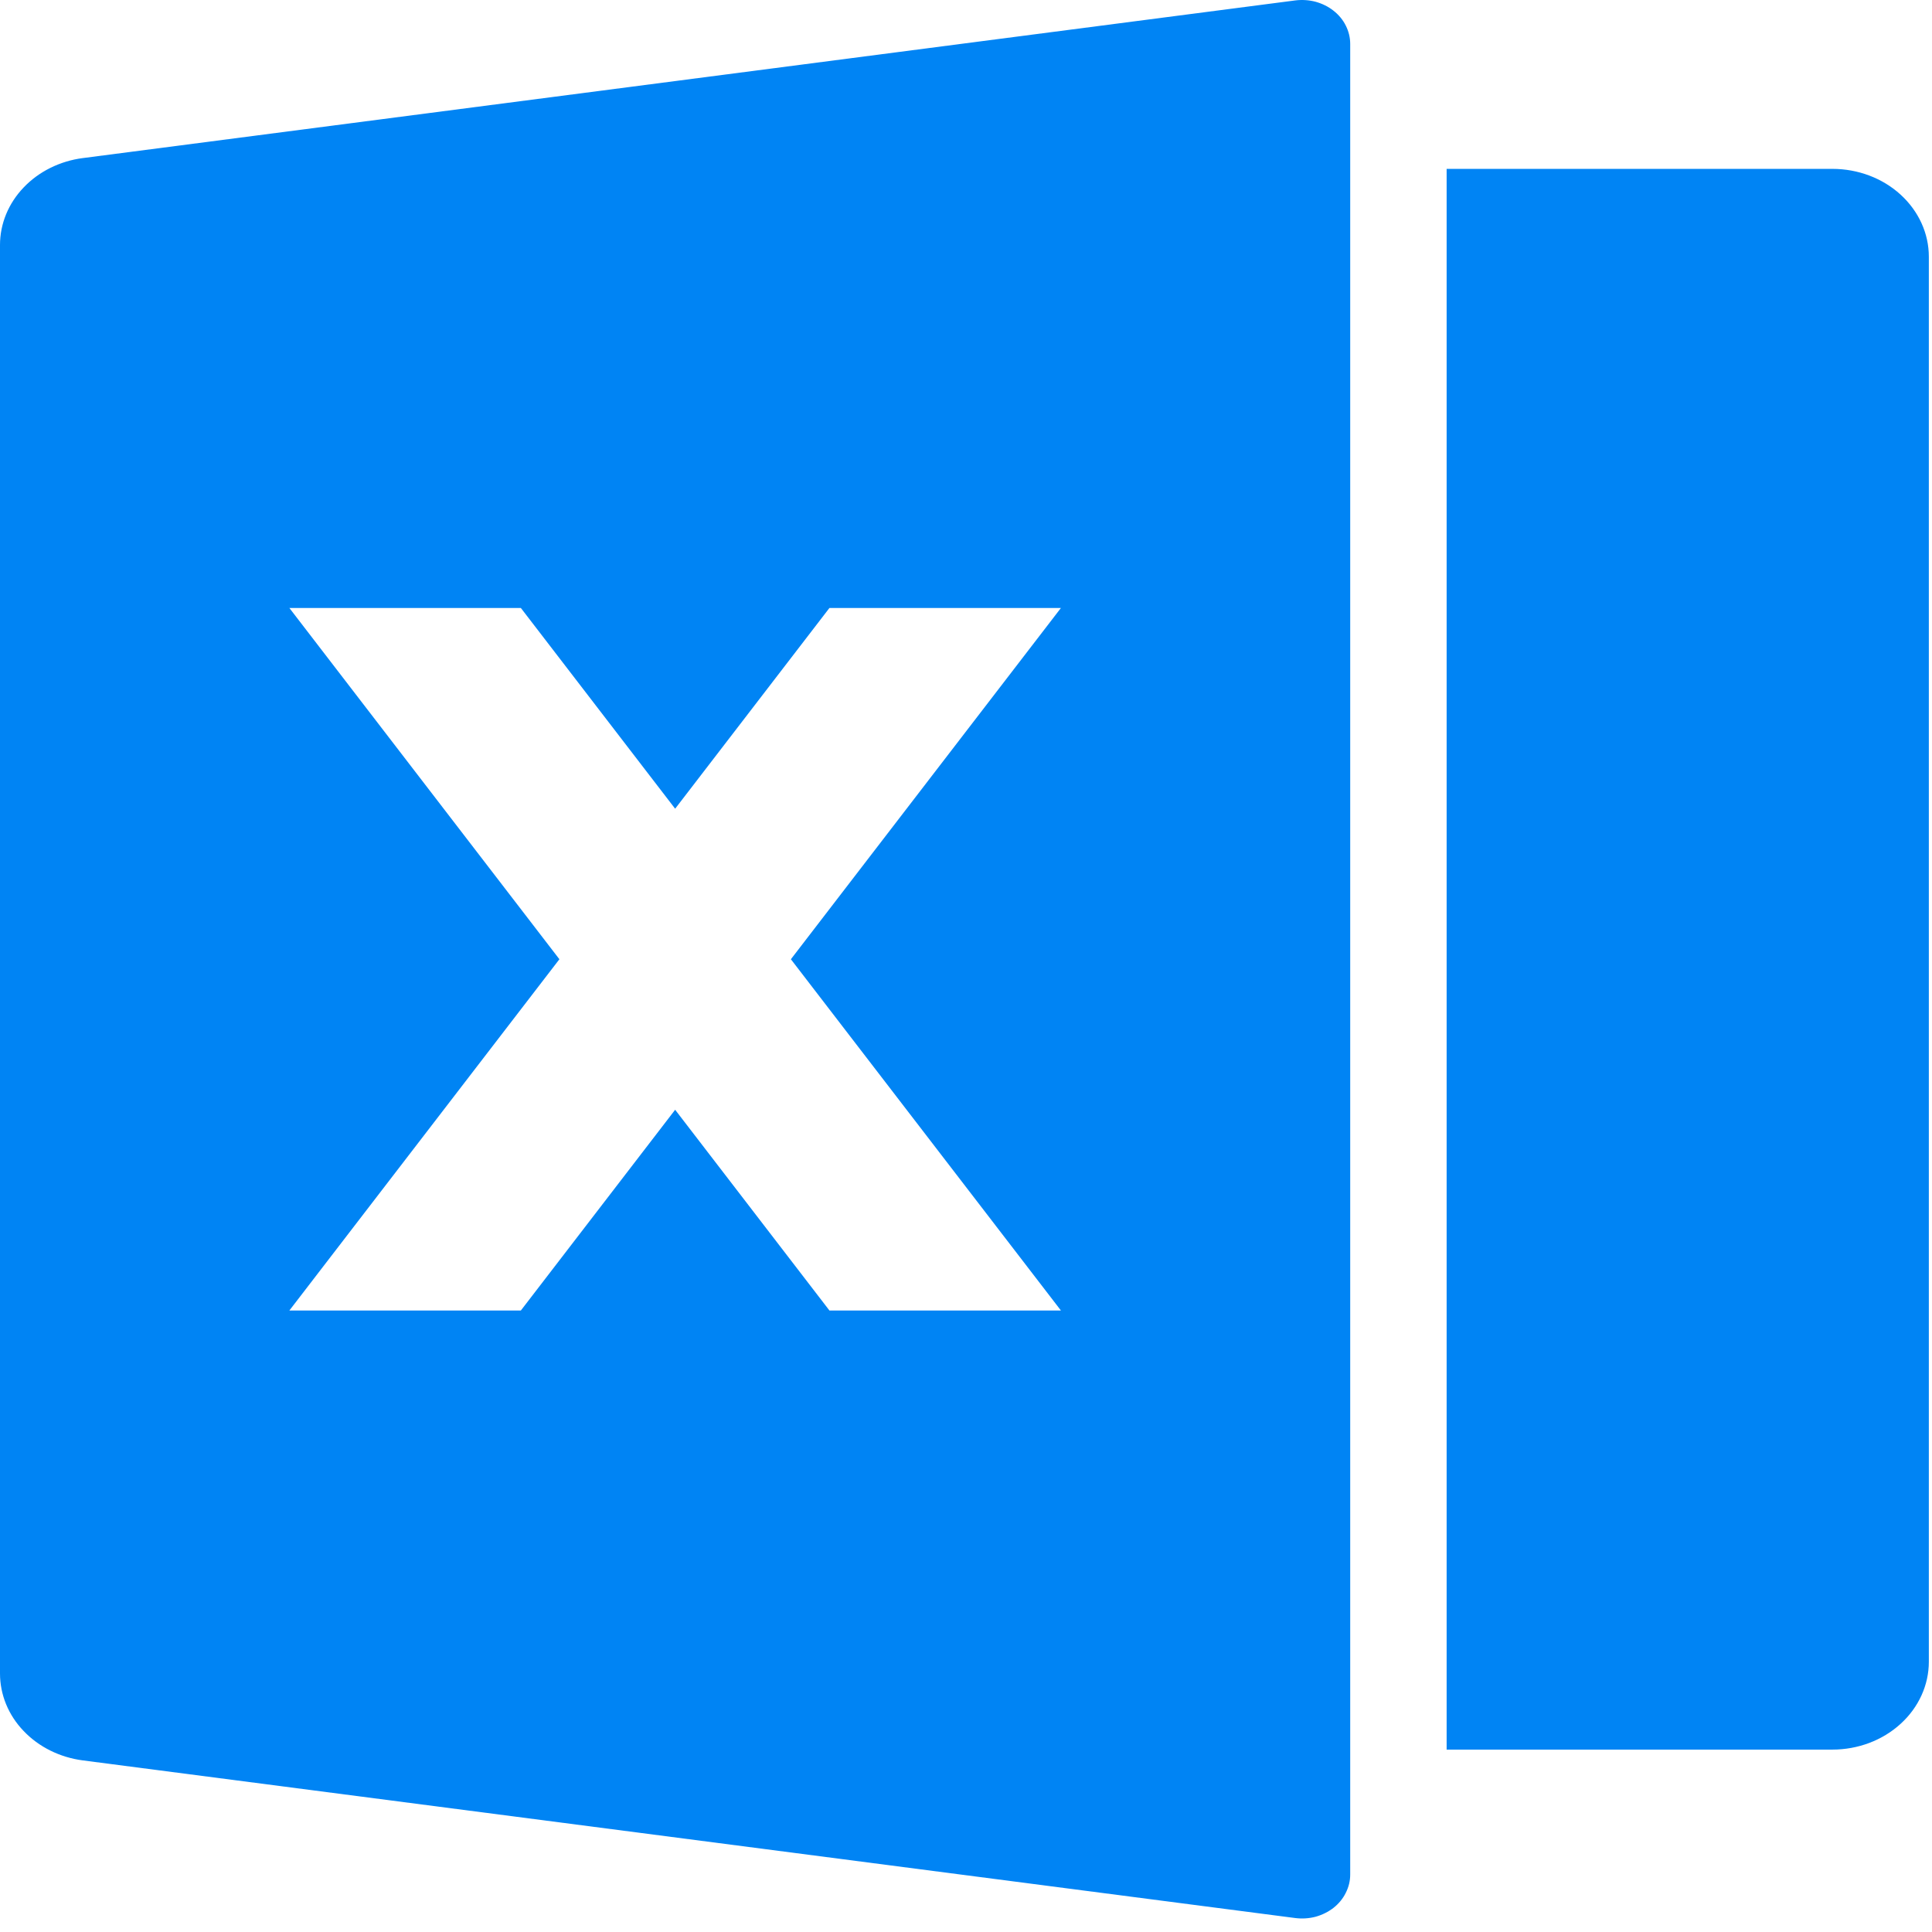 <svg width="22" height="22" viewBox="0 0 22 22" fill="none" xmlns="http://www.w3.org/2000/svg">
<path d="M0.944 1.8L14.748 0.005C14.826 -0.005 14.905 8.245e-05 14.981 0.02C15.056 0.041 15.126 0.075 15.185 0.122C15.245 0.169 15.293 0.227 15.325 0.292C15.358 0.358 15.375 0.428 15.375 0.5V21.346C15.375 21.418 15.358 21.488 15.325 21.553C15.293 21.619 15.245 21.677 15.186 21.724C15.127 21.77 15.057 21.805 14.982 21.826C14.906 21.846 14.827 21.851 14.749 21.841L0.943 20.046C0.682 20.012 0.442 19.893 0.269 19.711C0.095 19.53 2.53731e-06 19.297 0 19.056V2.79C2.53731e-06 2.549 0.095 2.317 0.269 2.135C0.442 1.953 0.682 1.834 0.943 1.8H0.944ZM16.473 1.923H20.866C21.157 1.923 21.436 2.028 21.642 2.216C21.848 2.404 21.964 2.658 21.964 2.923V18.923C21.964 19.188 21.848 19.443 21.642 19.63C21.436 19.818 21.157 19.923 20.866 19.923H16.473V1.923ZM9.006 10.923L12.081 6.923H9.445L7.688 9.209L5.931 6.923H3.295L6.37 10.923L3.295 14.923H5.931L7.688 12.637L9.445 14.923H12.081L9.006 10.923Z" fill="#0084F4"/>
</svg>
